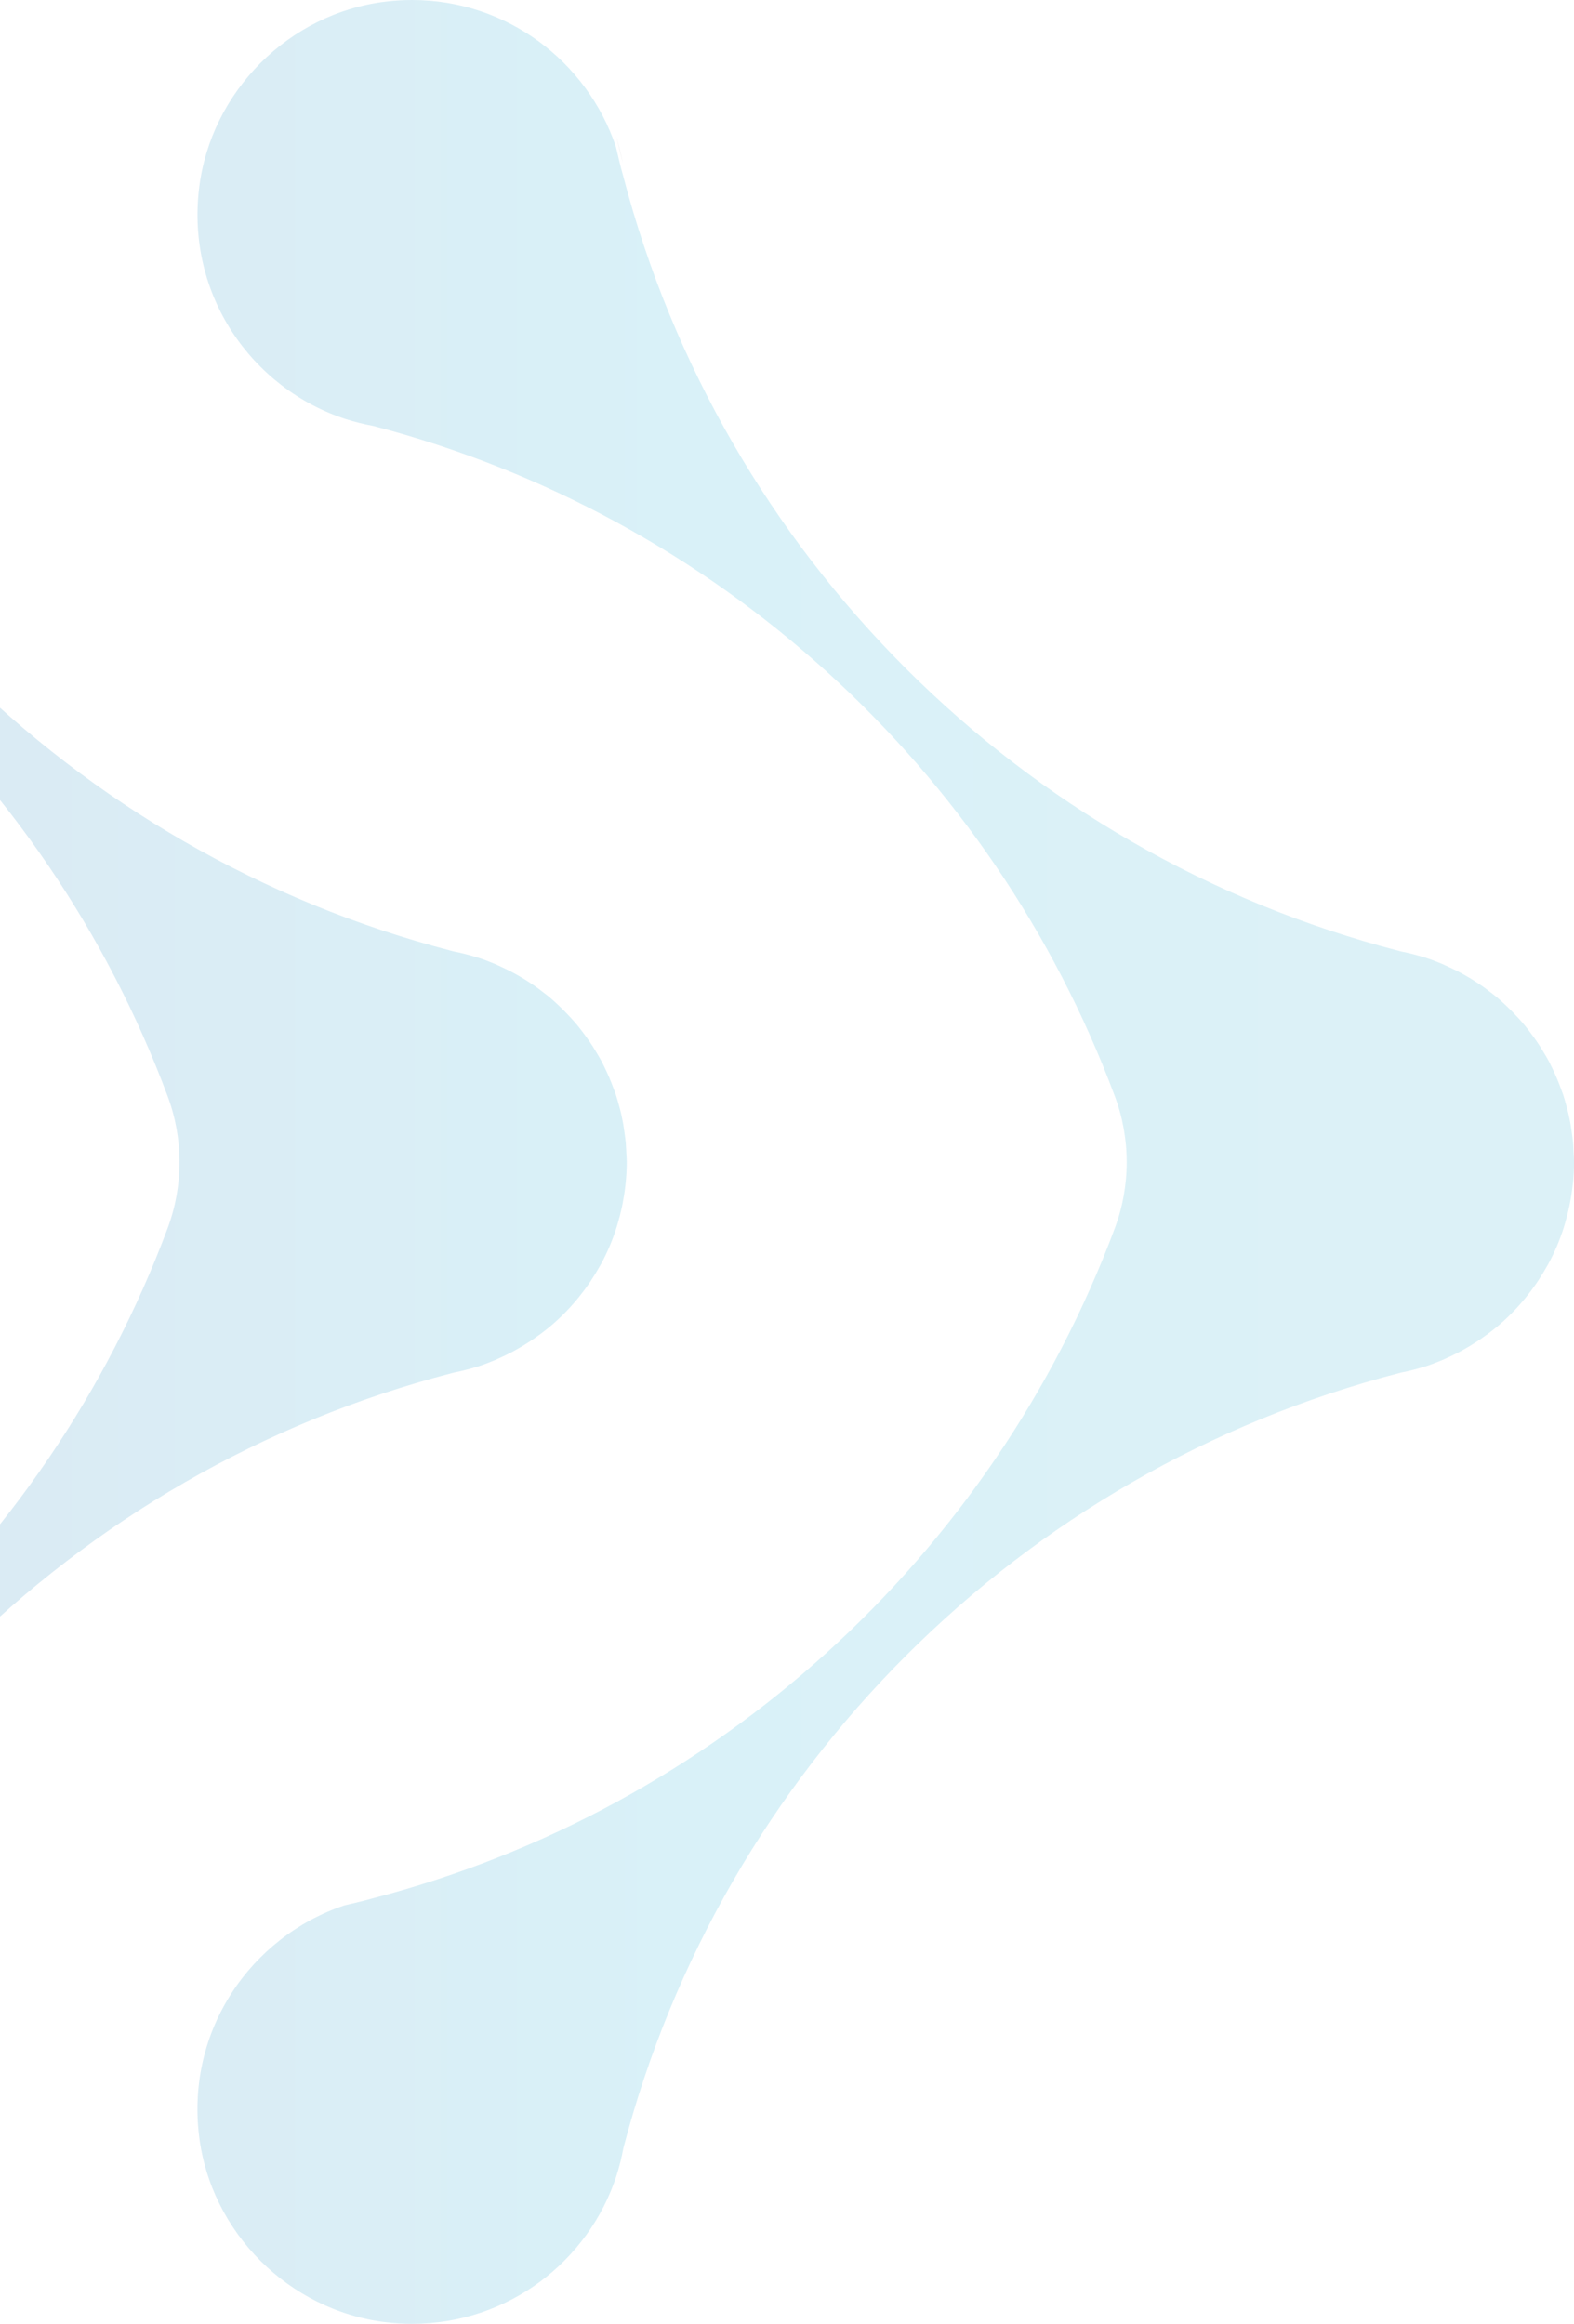 <svg width="275" height="406" viewBox="0 0 275 406" fill="none" xmlns="http://www.w3.org/2000/svg">
<g opacity="0.15" clip-path="url(#clip0_752_20932)">
<path d="M107.629 23.712C108.018 25.384 108.416 27.055 108.873 28.688C108.552 26.977 108.163 25.345 107.629 23.712Z" fill="#BCBEC0"/>
<path fill-rule="evenodd" clip-rule="evenodd" d="M-93.491 0C-95.017 0 -96.562 0.087 -98.126 0.282C-114.996 2.313 -128.658 15.996 -130.699 32.866C-132.953 51.496 -121.526 67.851 -105.084 73.216C-103.519 73.711 -101.916 74.11 -100.245 74.421C-40.396 90.038 7.929 134.206 29.287 191.504C32.057 198.928 32.057 207.15 29.287 214.574C7.929 271.843 -40.357 315.992 -100.186 331.599C-101.819 332.065 -103.49 332.454 -105.162 332.843C-105.2 332.865 -105.252 332.874 -105.304 332.884C-105.342 332.891 -105.381 332.898 -105.414 332.911C-121.613 338.392 -132.943 354.611 -130.708 373.124C-128.678 389.994 -114.996 403.658 -98.126 405.699C-96.552 405.893 -94.997 405.981 -93.452 405.981C-76.806 405.981 -62.677 395.135 -57.77 380.082C-57.275 378.517 -56.876 376.914 -56.565 375.242C-39.317 309.111 12.807 257.023 78.972 239.88L79.024 239.868C79.135 239.843 79.251 239.816 79.351 239.783C80.682 239.52 81.985 239.19 83.257 238.792C83.274 238.787 83.29 238.783 83.306 238.779C83.322 238.775 83.338 238.771 83.355 238.767C83.386 238.76 83.418 238.753 83.452 238.743C84.501 238.403 85.522 238.014 86.523 237.596L86.901 237.421C87.815 237.023 88.709 236.595 89.584 236.129C89.762 236.036 89.935 235.938 90.111 235.838L90.111 235.838C90.175 235.802 90.238 235.766 90.303 235.73C91.08 235.293 91.838 234.836 92.576 234.35C92.61 234.329 92.643 234.307 92.676 234.286C92.864 234.164 93.046 234.045 93.228 233.913C94.073 233.33 94.889 232.727 95.676 232.086C95.754 232.028 95.832 231.969 95.9 231.911C97.678 230.444 99.311 228.801 100.788 227.033L101.167 226.566C101.769 225.828 102.333 225.07 102.877 224.282C102.897 224.252 102.918 224.223 102.939 224.193C102.955 224.17 102.971 224.147 102.987 224.123C103.076 223.995 103.163 223.869 103.246 223.738C103.819 222.873 104.354 221.989 104.859 221.085C104.883 221.041 104.908 221 104.932 220.959L104.933 220.958C104.957 220.917 104.981 220.876 105.005 220.833C106.122 218.772 107.046 216.596 107.755 214.321C107.776 214.253 107.796 214.185 107.815 214.118C107.839 214.032 107.864 213.947 107.891 213.865C108.182 212.893 108.435 211.911 108.649 210.91C108.698 210.697 108.736 210.493 108.775 210.279C108.979 209.239 109.145 208.189 109.261 207.12C109.266 207.066 109.272 207.011 109.279 206.955C109.287 206.892 109.295 206.828 109.3 206.761C109.426 205.527 109.504 204.273 109.504 203.01C109.504 202.596 109.477 202.187 109.449 201.777L109.449 201.776C109.433 201.54 109.418 201.304 109.407 201.066C109.402 200.959 109.398 200.853 109.394 200.746C109.381 200.419 109.368 200.094 109.339 199.764C109.281 199.074 109.183 198.394 109.086 197.713C109.035 197.329 108.976 196.951 108.916 196.568L108.892 196.411C108.775 195.741 108.63 195.08 108.484 194.419C108.387 194.001 108.28 193.593 108.163 193.185C108.13 193.066 108.097 192.947 108.064 192.828C107.914 192.287 107.765 191.748 107.59 191.222C107.512 190.988 107.426 190.764 107.339 190.539C107.296 190.427 107.253 190.315 107.211 190.201C106.715 188.851 106.161 187.529 105.52 186.256C105.462 186.144 105.408 186.03 105.355 185.916C105.301 185.801 105.248 185.687 105.19 185.576C104.879 184.992 104.538 184.419 104.198 183.855C104.137 183.753 104.076 183.651 104.015 183.55L104.013 183.547C103.854 183.281 103.696 183.017 103.528 182.757C103.188 182.223 102.828 181.708 102.459 181.193C102.225 180.863 101.976 180.534 101.732 180.212L101.731 180.211L101.643 180.095L101.498 179.909C101.167 179.483 100.833 179.054 100.477 178.647C100.242 178.375 100.002 178.115 99.76 177.853C99.681 177.768 99.603 177.683 99.524 177.597C98.912 176.936 98.281 176.295 97.62 175.673C97.124 175.206 96.629 174.74 96.114 174.303C95.823 174.053 95.519 173.822 95.214 173.59L95.213 173.59C95.079 173.488 94.945 173.386 94.811 173.282C94.689 173.19 94.567 173.096 94.446 173.003C94.133 172.764 93.821 172.525 93.5 172.301C93.053 171.99 92.596 171.688 92.139 171.397C91.663 171.086 91.177 170.794 90.682 170.513C90.225 170.25 89.778 169.998 89.311 169.755C88.799 169.485 88.27 169.239 87.747 168.995L87.562 168.909C87.417 168.843 87.273 168.775 87.129 168.707C86.869 168.584 86.611 168.462 86.348 168.355C85.386 167.957 84.414 167.587 83.413 167.277L83.335 167.257C82.004 166.839 80.644 166.489 79.254 166.217L79.252 166.217L79.252 166.217C79.146 166.188 79.039 166.159 78.924 166.13C12.758 148.987 -39.356 96.937 -56.614 30.796C-57.071 29.164 -57.469 27.492 -57.858 25.821C-57.88 25.782 -57.889 25.73 -57.899 25.679C-57.906 25.64 -57.913 25.602 -57.926 25.568C-62.93 10.738 -76.942 0 -93.491 0ZM72.005 0C70.479 0 68.924 0.087 67.36 0.282C50.491 2.313 36.828 15.996 34.788 32.866C32.533 51.496 43.961 67.851 60.402 73.216C61.967 73.711 63.57 74.11 65.242 74.421C125.091 90.038 173.415 134.206 194.774 191.504C197.543 198.928 197.543 207.15 194.774 214.574C173.415 271.843 125.13 315.992 65.3 331.599C63.667 332.065 61.996 332.454 60.325 332.843C60.286 332.865 60.234 332.874 60.183 332.884C60.144 332.891 60.105 332.898 60.072 332.911C43.873 338.392 32.543 354.611 34.778 373.124C36.809 389.994 50.491 403.658 67.36 405.699C68.934 405.893 70.489 405.981 72.034 405.981C88.68 405.981 102.809 395.135 107.716 380.082C108.212 378.517 108.61 376.914 108.921 375.242C126.169 309.111 178.293 257.023 244.458 239.88C244.585 239.851 244.721 239.822 244.847 239.783C246.178 239.52 247.48 239.19 248.753 238.792C248.822 238.772 248.88 238.762 248.948 238.743C249.997 238.403 251.018 238.014 252.019 237.596L252.397 237.421C253.311 237.023 254.205 236.595 255.079 236.129C255.167 236.083 255.253 236.037 255.338 235.989C255.428 235.94 255.517 235.889 255.607 235.838C255.648 235.815 255.689 235.792 255.731 235.768L255.799 235.73C256.576 235.293 257.334 234.836 258.072 234.35L258.171 234.286L258.173 234.285C258.361 234.163 258.542 234.045 258.723 233.913C259.569 233.33 260.385 232.727 261.172 232.086C261.25 232.028 261.328 231.969 261.396 231.911C263.174 230.444 264.807 228.801 266.284 227.033L266.663 226.566C267.265 225.828 267.829 225.07 268.373 224.282C268.41 224.229 268.446 224.176 268.483 224.123C268.572 223.995 268.659 223.869 268.742 223.738C269.315 222.873 269.85 221.989 270.355 221.085C270.379 221.041 270.404 221 270.428 220.959C270.452 220.918 270.477 220.876 270.501 220.833C271.618 218.772 272.542 216.596 273.251 214.321C273.272 214.253 273.292 214.185 273.311 214.118C273.335 214.032 273.36 213.947 273.387 213.865C273.678 212.893 273.931 211.911 274.145 210.91C274.193 210.697 274.232 210.493 274.271 210.279C274.475 209.239 274.64 208.189 274.757 207.12C274.767 207.004 274.786 206.887 274.806 206.761C274.932 205.527 275.01 204.273 275.01 203.01C275.01 202.596 274.982 202.187 274.955 201.776C274.946 201.641 274.937 201.506 274.929 201.37C274.923 201.269 274.917 201.168 274.913 201.066C274.908 200.961 274.904 200.857 274.9 200.754L274.9 200.747C274.887 200.419 274.874 200.094 274.845 199.764C274.786 199.074 274.689 198.394 274.592 197.713C274.541 197.329 274.482 196.952 274.422 196.569L274.398 196.411C274.281 195.741 274.135 195.08 273.989 194.419C273.892 194.001 273.785 193.593 273.669 193.185C273.635 193.066 273.603 192.947 273.57 192.828C273.42 192.286 273.271 191.748 273.095 191.222C273.018 190.989 272.931 190.764 272.845 190.54C272.802 190.427 272.759 190.315 272.716 190.201C272.221 188.851 271.667 187.529 271.026 186.256C270.967 186.144 270.914 186.03 270.86 185.916C270.807 185.801 270.754 185.687 270.695 185.576C270.384 184.992 270.044 184.419 269.704 183.855C269.642 183.753 269.58 183.65 269.519 183.547C269.36 183.281 269.202 183.017 269.034 182.757C268.693 182.223 268.334 181.708 267.965 181.193C267.702 180.823 267.421 180.454 267.148 180.095L267.004 179.909C266.673 179.483 266.339 179.054 265.982 178.647C265.748 178.376 265.508 178.116 265.267 177.854L265.265 177.853C265.187 177.768 265.108 177.683 265.03 177.597C264.418 176.936 263.786 176.295 263.125 175.673L263.125 175.672L263.124 175.672C262.629 175.206 262.134 174.74 261.619 174.303C261.329 174.053 261.025 173.822 260.72 173.59L260.719 173.59C260.585 173.488 260.451 173.386 260.317 173.282C260.195 173.19 260.073 173.096 259.951 173.003C259.639 172.764 259.327 172.525 259.005 172.301C258.558 171.99 258.102 171.688 257.645 171.397C257.169 171.086 256.683 170.794 256.187 170.513C255.731 170.25 255.284 169.998 254.817 169.755C254.304 169.485 253.776 169.239 253.253 168.996L253.068 168.909C252.923 168.843 252.779 168.775 252.635 168.707L252.634 168.707C252.375 168.584 252.116 168.462 251.853 168.355C250.891 167.957 249.92 167.587 248.919 167.277L248.841 167.257C247.51 166.839 246.149 166.489 244.76 166.217C244.653 166.188 244.536 166.159 244.429 166.13C178.264 148.987 126.15 96.937 108.892 30.796C108.426 29.164 108.037 27.493 107.648 25.822L107.648 25.821C107.626 25.782 107.616 25.73 107.607 25.679L107.607 25.679C107.6 25.64 107.593 25.602 107.58 25.568C102.556 10.738 88.544 0 72.005 0ZM-131 202.971C-131 182.242 -114.199 165.45 -93.481 165.45C-72.764 165.45 -55.963 182.252 -55.963 202.971C-55.963 223.69 -72.754 240.482 -93.481 240.482C-114.208 240.482 -131 223.699 -131 202.971Z" fill="url(#paint0_linear_752_20932)"/>
</g>
<defs>
<linearGradient id="paint0_linear_752_20932" x1="-131" y1="203.067" x2="241.222" y2="203.067" gradientUnits="userSpaceOnUse">
<stop stop-color="#0F4C96"/>
<stop offset="0.02" stop-color="#0E4F98"/>
<stop offset="0.687" stop-color="#01A2D0"/>
<stop offset="1" stop-color="#14A0C7"/>
</linearGradient>
<clipPath id="clip0_752_20932">
<rect width="406" height="406" fill="white" transform="translate(-131)"/>
</clipPath>
</defs>
</svg>
